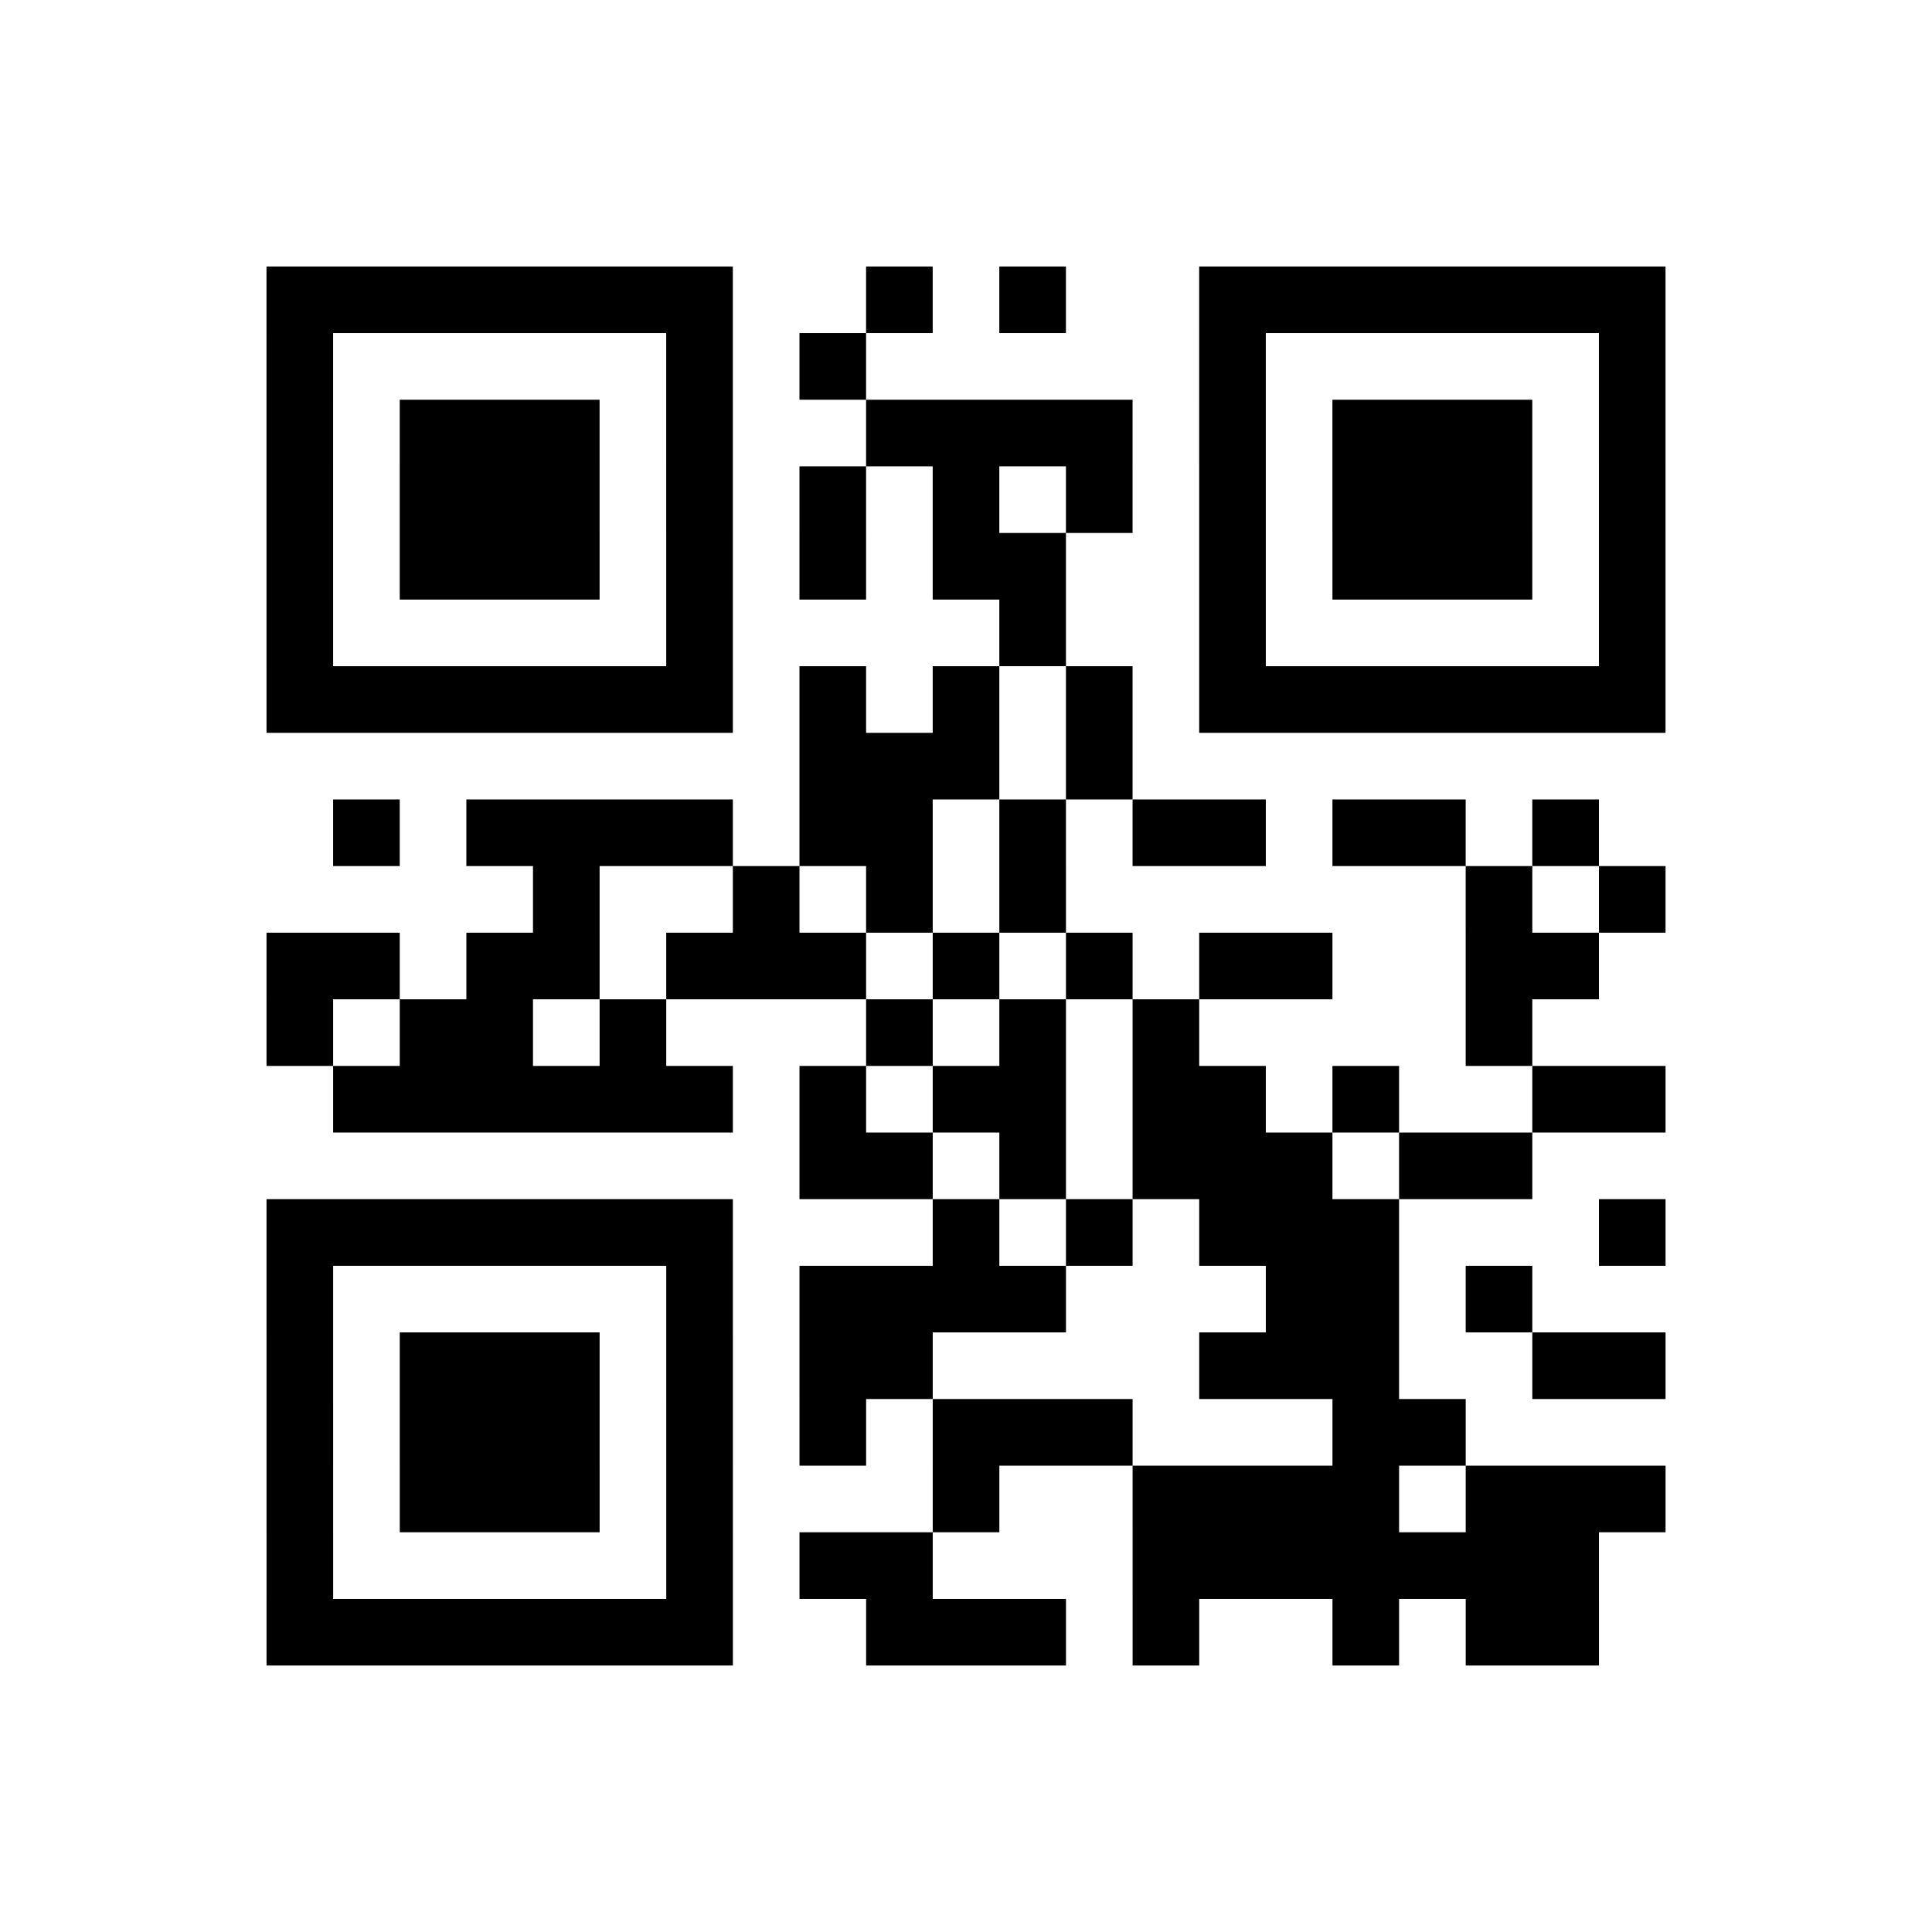 <?xml version="1.0" encoding="utf-8"?>
<svg xmlns="http://www.w3.org/2000/svg" width="29" height="29" class="segno"><path class="qrline" stroke="#000" d="M4 4.5h7m2 0h1m1 0h1m2 0h7m-21 1h1m5 0h1m1 0h1m5 0h1m5 0h1m-21 1h1m1 0h3m1 0h1m2 0h4m1 0h1m1 0h3m1 0h1m-21 1h1m1 0h3m1 0h1m1 0h1m1 0h1m1 0h1m1 0h1m1 0h3m1 0h1m-21 1h1m1 0h3m1 0h1m1 0h1m1 0h2m2 0h1m1 0h3m1 0h1m-21 1h1m5 0h1m4 0h1m2 0h1m5 0h1m-21 1h7m1 0h1m1 0h1m1 0h1m1 0h7m-13 1h3m1 0h1m-12 1h1m1 0h4m1 0h2m1 0h1m1 0h2m1 0h2m1 0h1m-16 1h1m2 0h1m1 0h1m1 0h1m6 0h1m1 0h1m-21 1h2m1 0h2m1 0h3m1 0h1m1 0h1m1 0h2m2 0h2m-20 1h1m1 0h2m1 0h1m3 0h1m1 0h1m1 0h1m4 0h1m-18 1h6m1 0h1m1 0h2m1 0h2m1 0h1m2 0h2m-13 1h2m1 0h1m1 0h3m1 0h2m-19 1h7m3 0h1m1 0h1m1 0h3m3 0h1m-21 1h1m5 0h1m1 0h4m3 0h2m1 0h1m-19 1h1m1 0h3m1 0h1m1 0h2m4 0h3m2 0h2m-21 1h1m1 0h3m1 0h1m1 0h1m1 0h3m3 0h2m-18 1h1m1 0h3m1 0h1m3 0h1m2 0h4m1 0h3m-21 1h1m5 0h1m1 0h2m3 0h7m-20 1h7m2 0h3m1 0h1m2 0h1m1 0h2"/></svg>
